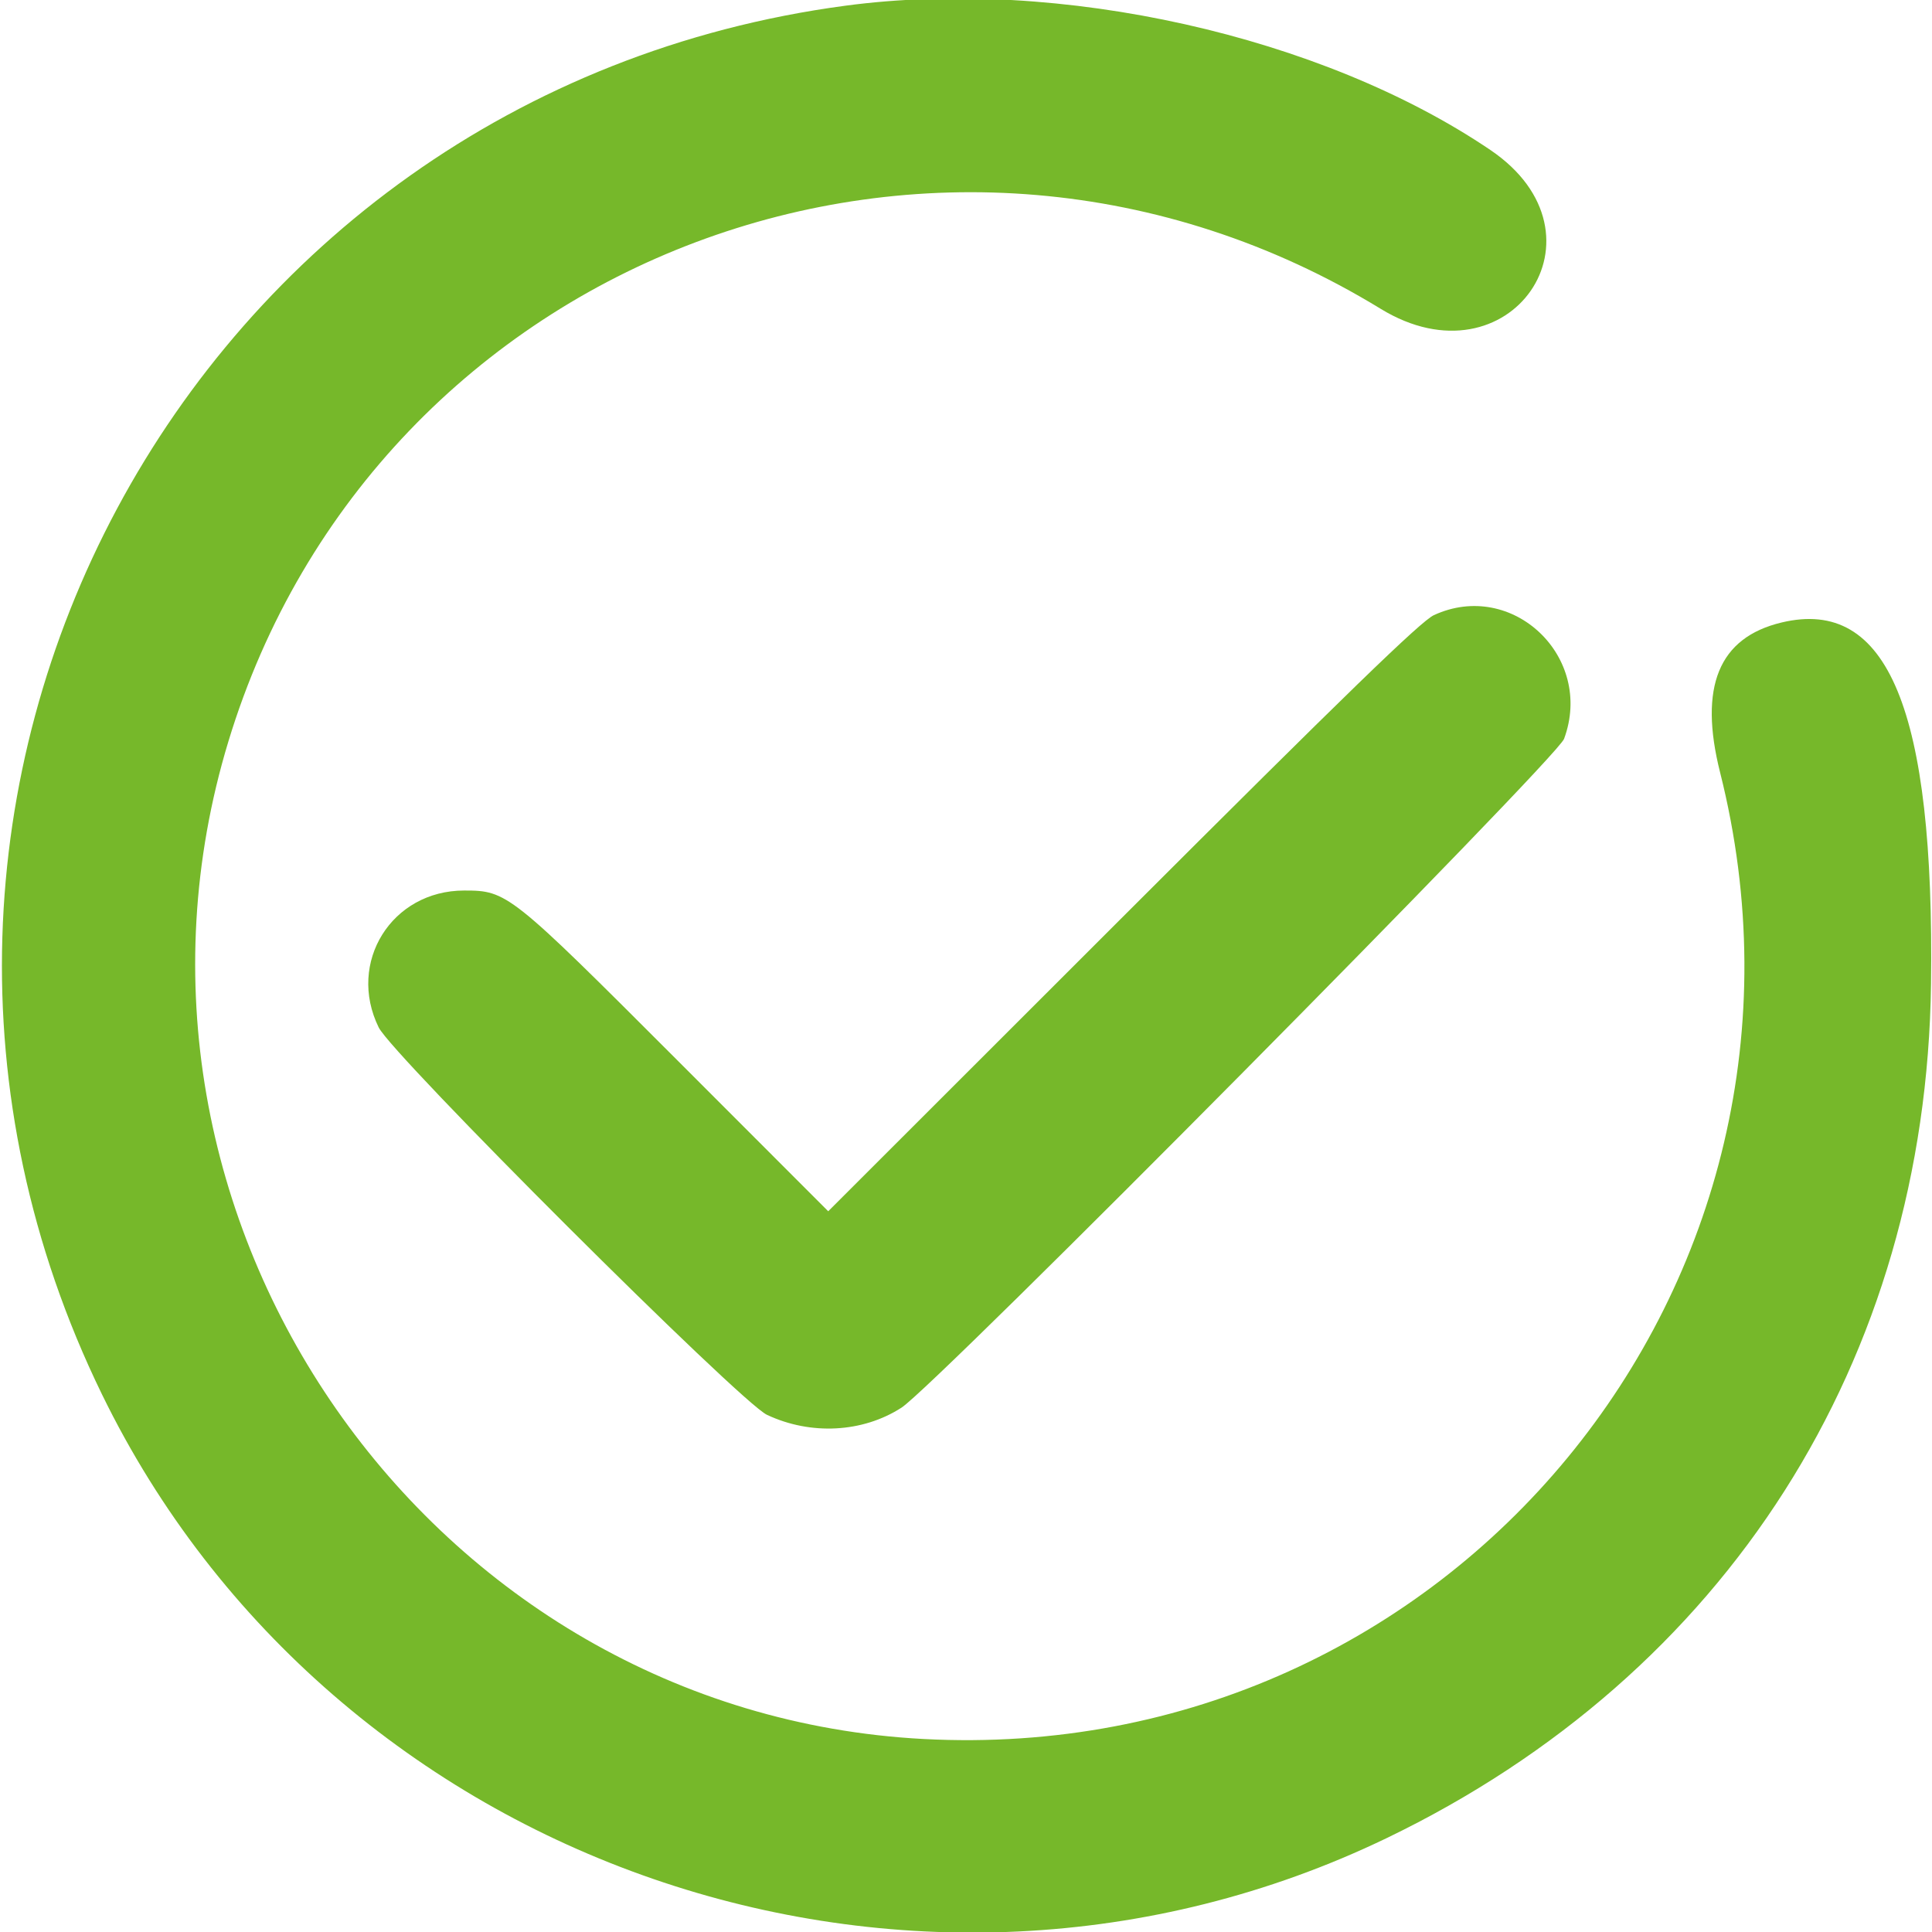 <svg width="400" height="400" viewBox="0 0 400 400" fill="none" xmlns="http://www.w3.org/2000/svg">
<g clip-path="url(#clip0_157_584)">
<path fill-rule="evenodd" clip-rule="evenodd" d="M175 1.184C38.533 19.422 -39.281 164.794 21.11 288.683C68.714 386.342 188.958 427.871 287.109 380.553C357.453 346.64 398.788 281.769 399.798 203.701C400.532 146.975 390.861 123.602 368.839 128.885C355.833 132.005 351.663 142.192 356.129 159.931C382.757 265.683 300.248 365.799 191.211 360.042C88.797 354.633 17.375 252.182 47.268 153.563C77.852 52.664 195.28 8.548 285.844 63.932C312.549 80.263 334.455 48.587 308.577 31.061C273.62 7.388 219.372 -4.746 175 1.184ZM296.875 127.356C294.203 128.587 278.727 143.599 232.417 189.877L171.474 250.778L140.229 219.511C105.545 184.803 105.008 184.375 96.094 184.375C81.084 184.375 71.796 199.261 78.407 212.723C81.228 218.468 153.23 290.307 158.79 292.924C167.865 297.196 178.617 296.622 186.651 291.436C193.764 286.844 322.294 157.102 323.823 152.971C330.101 136.006 313.121 119.866 296.875 127.356Z" fill="#76B82A"/>
</g>
<defs>
<clipPath id="clip0_157_584">
<rect width="400" height="400" fill="white"/>
</clipPath>
</defs>
</svg>
